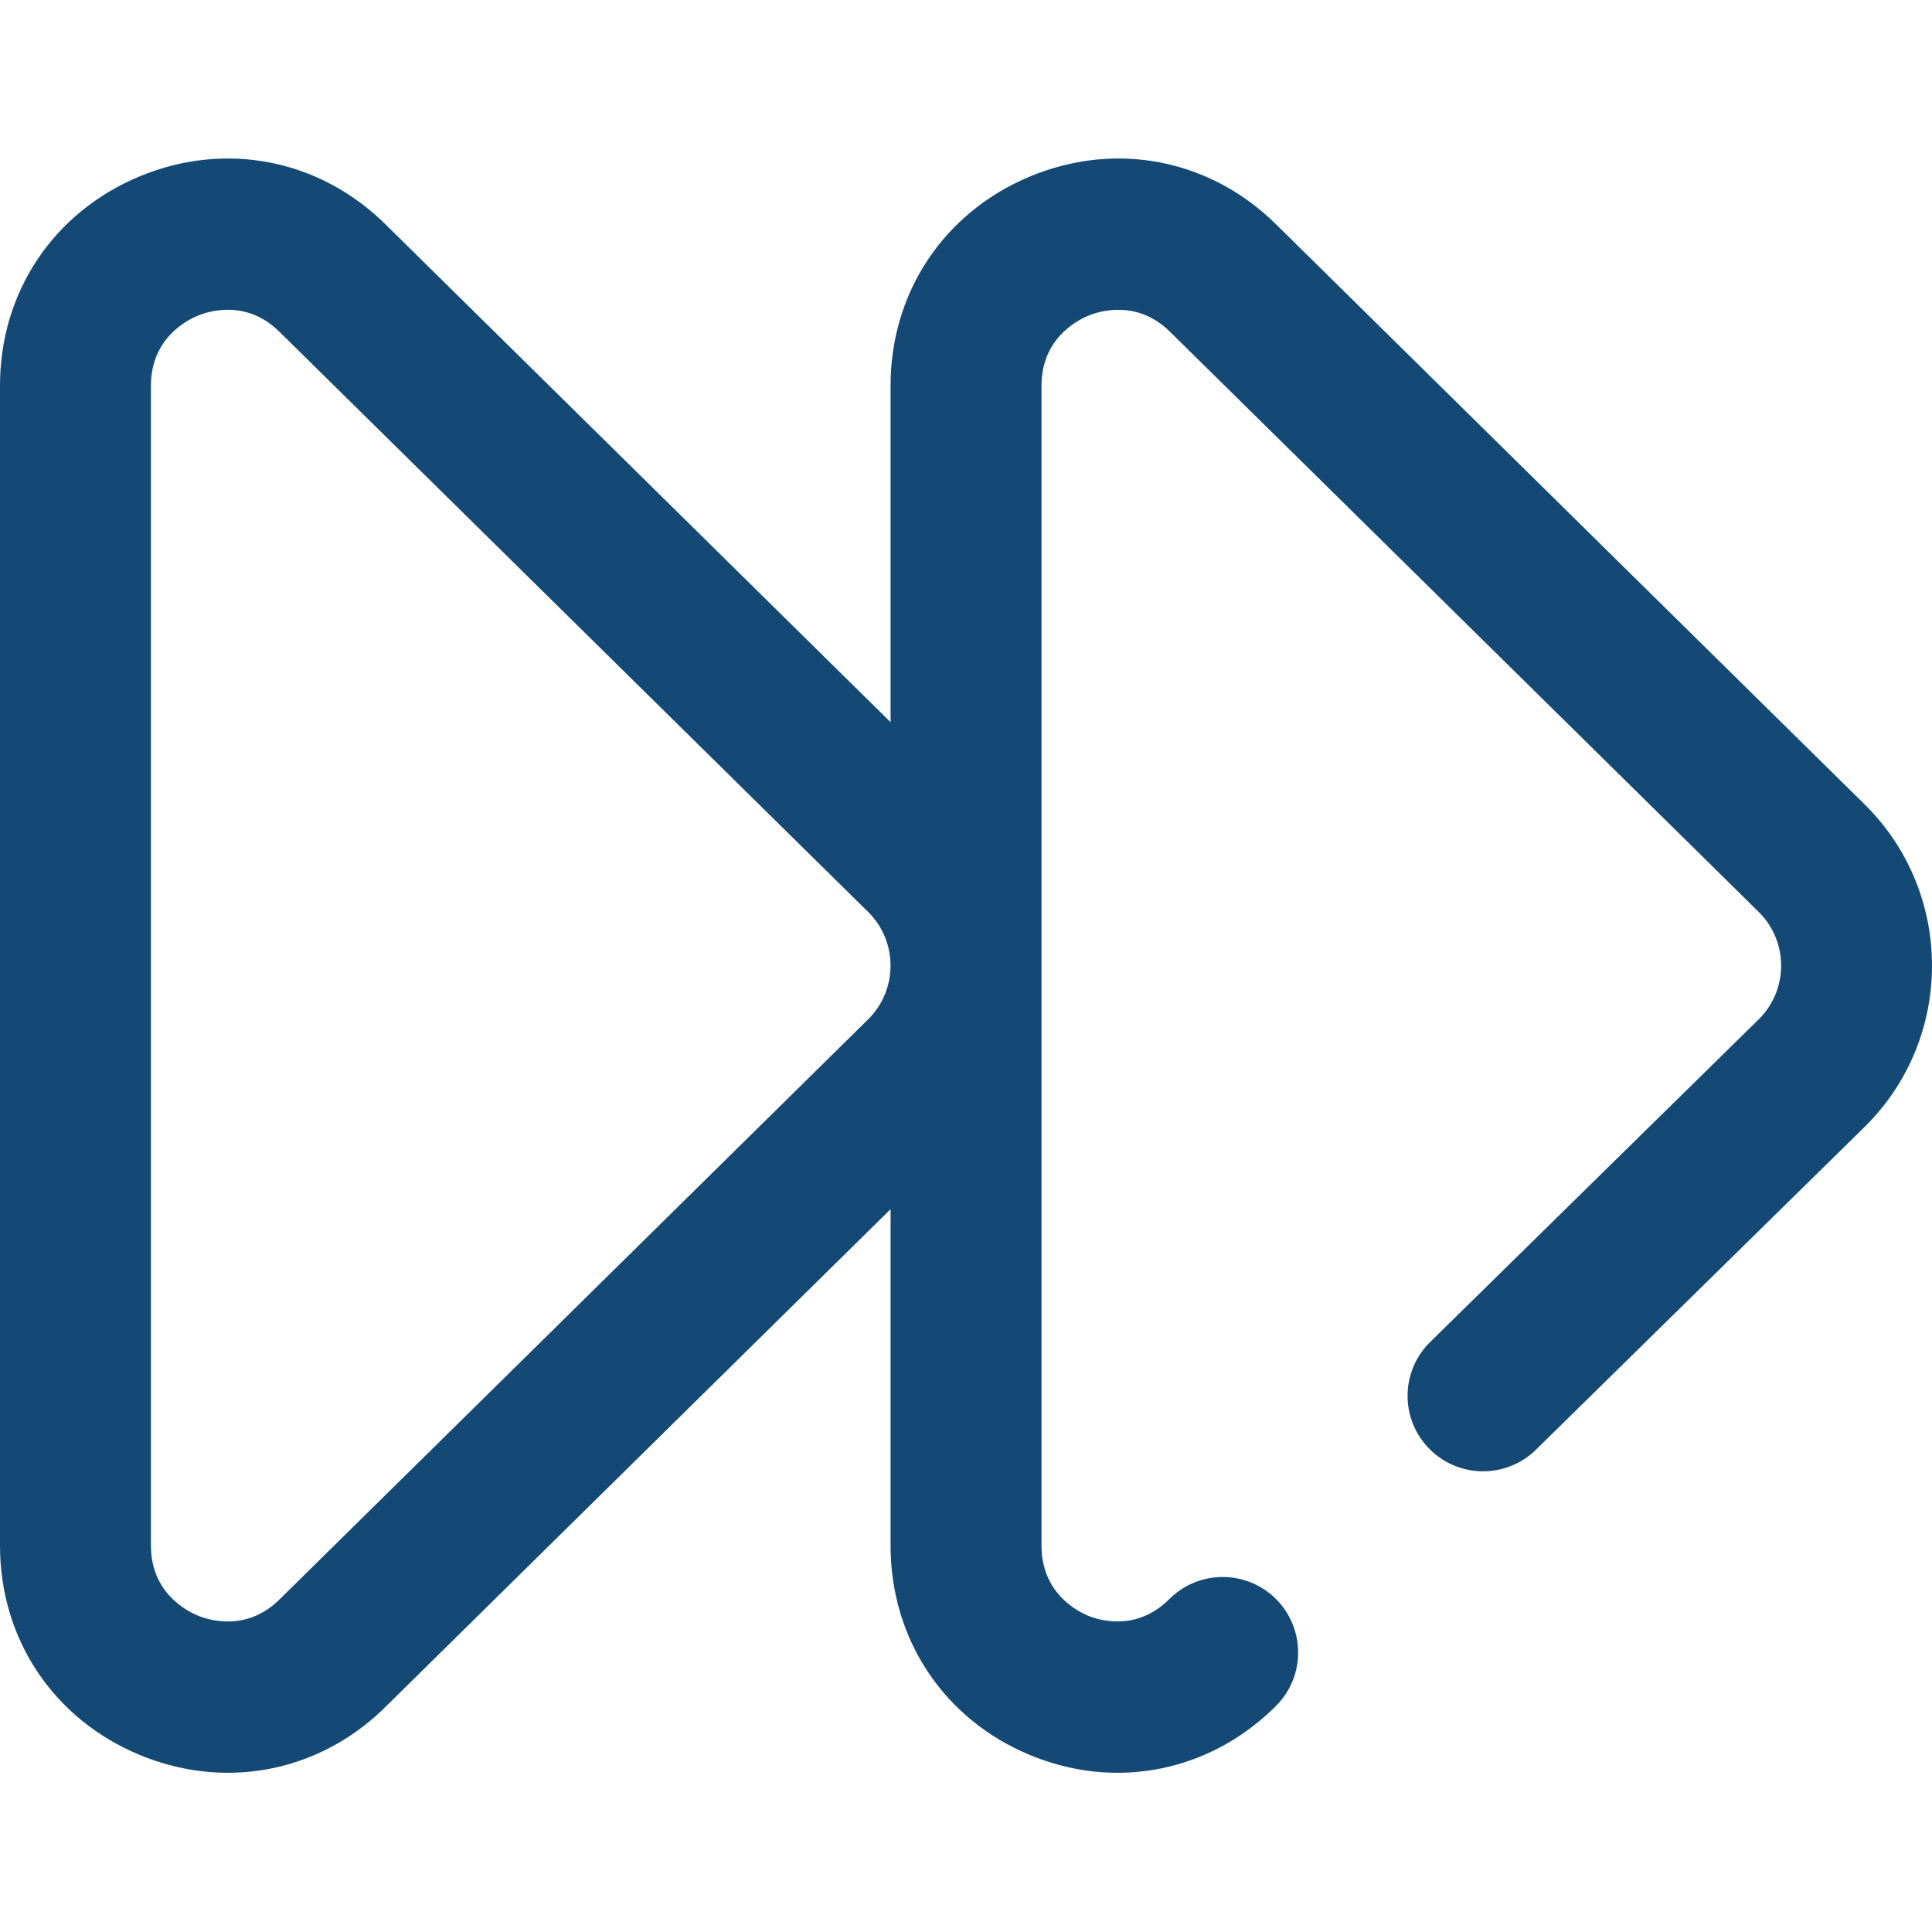 <?xml version="1.0" encoding="UTF-8"?>
<svg width="24px" height="24px" viewBox="0 0 24 24" version="1.1" xmlns="http://www.w3.org/2000/svg" xmlns:xlink="http://www.w3.org/1999/xlink">
    <title>fast-forward</title>
    <g id="fast-forward" stroke="none" stroke-width="1" fill="none" fill-rule="evenodd">
        <g transform="translate(-0, 1.969)" fill="#144975" fill-rule="nonzero" id="Shape">
            <path d="M23.178,8.038 C23.177,8.037 23.175,8.035 23.173,8.033 L15.862,0.828 C15.043,0.011 13.87,-0.222 12.8,0.221 C11.729,0.665 11.063,1.66 11.063,2.82 L11.063,7.002 L4.799,0.828 C3.979,0.011 2.807,-0.222 1.737,0.221 C0.665,0.665 0,1.66 0,2.82 L0,17.233 C0,18.393 0.665,19.388 1.737,19.832 C2.095,19.98 2.466,20.053 2.831,20.053 C3.554,20.053 4.255,19.768 4.799,19.224 L11.063,13.052 L11.063,17.233 C11.063,18.394 11.727,19.391 12.796,19.833 C13.153,19.981 13.52,20.053 13.883,20.053 C14.605,20.053 15.307,19.767 15.852,19.221 C16.218,18.855 16.217,18.261 15.851,17.895 C15.485,17.529 14.891,17.53 14.525,17.896 C14.116,18.305 13.647,18.156 13.514,18.101 C13.379,18.045 12.938,17.817 12.938,17.233 L12.938,2.82 C12.938,2.238 13.381,2.01 13.517,1.954 C13.653,1.897 14.128,1.746 14.539,2.157 C14.541,2.159 14.542,2.16 14.544,2.162 L21.854,9.366 C22.216,9.731 22.217,10.322 21.854,10.687 L17.766,14.702 C17.397,15.064 17.391,15.658 17.754,16.027 C18.117,16.397 18.71,16.402 19.08,16.04 L23.172,12.021 C23.174,12.019 23.176,12.017 23.178,12.015 C24.274,10.919 24.274,9.135 23.178,8.038 Z M10.791,10.687 L6.746,14.674 L3.481,17.891 L3.476,17.896 C3.065,18.307 2.59,18.156 2.454,18.099 C2.318,18.043 1.875,17.814 1.875,17.233 L1.875,2.82 C1.875,2.238 2.318,2.01 2.454,1.954 C2.518,1.927 2.657,1.879 2.83,1.879 C3.023,1.879 3.259,1.94 3.476,2.157 C3.478,2.159 3.479,2.16 3.481,2.162 L10.791,9.366 C11.153,9.731 11.153,10.322 10.791,10.687 Z"></path>
        </g>
    </g>
</svg>